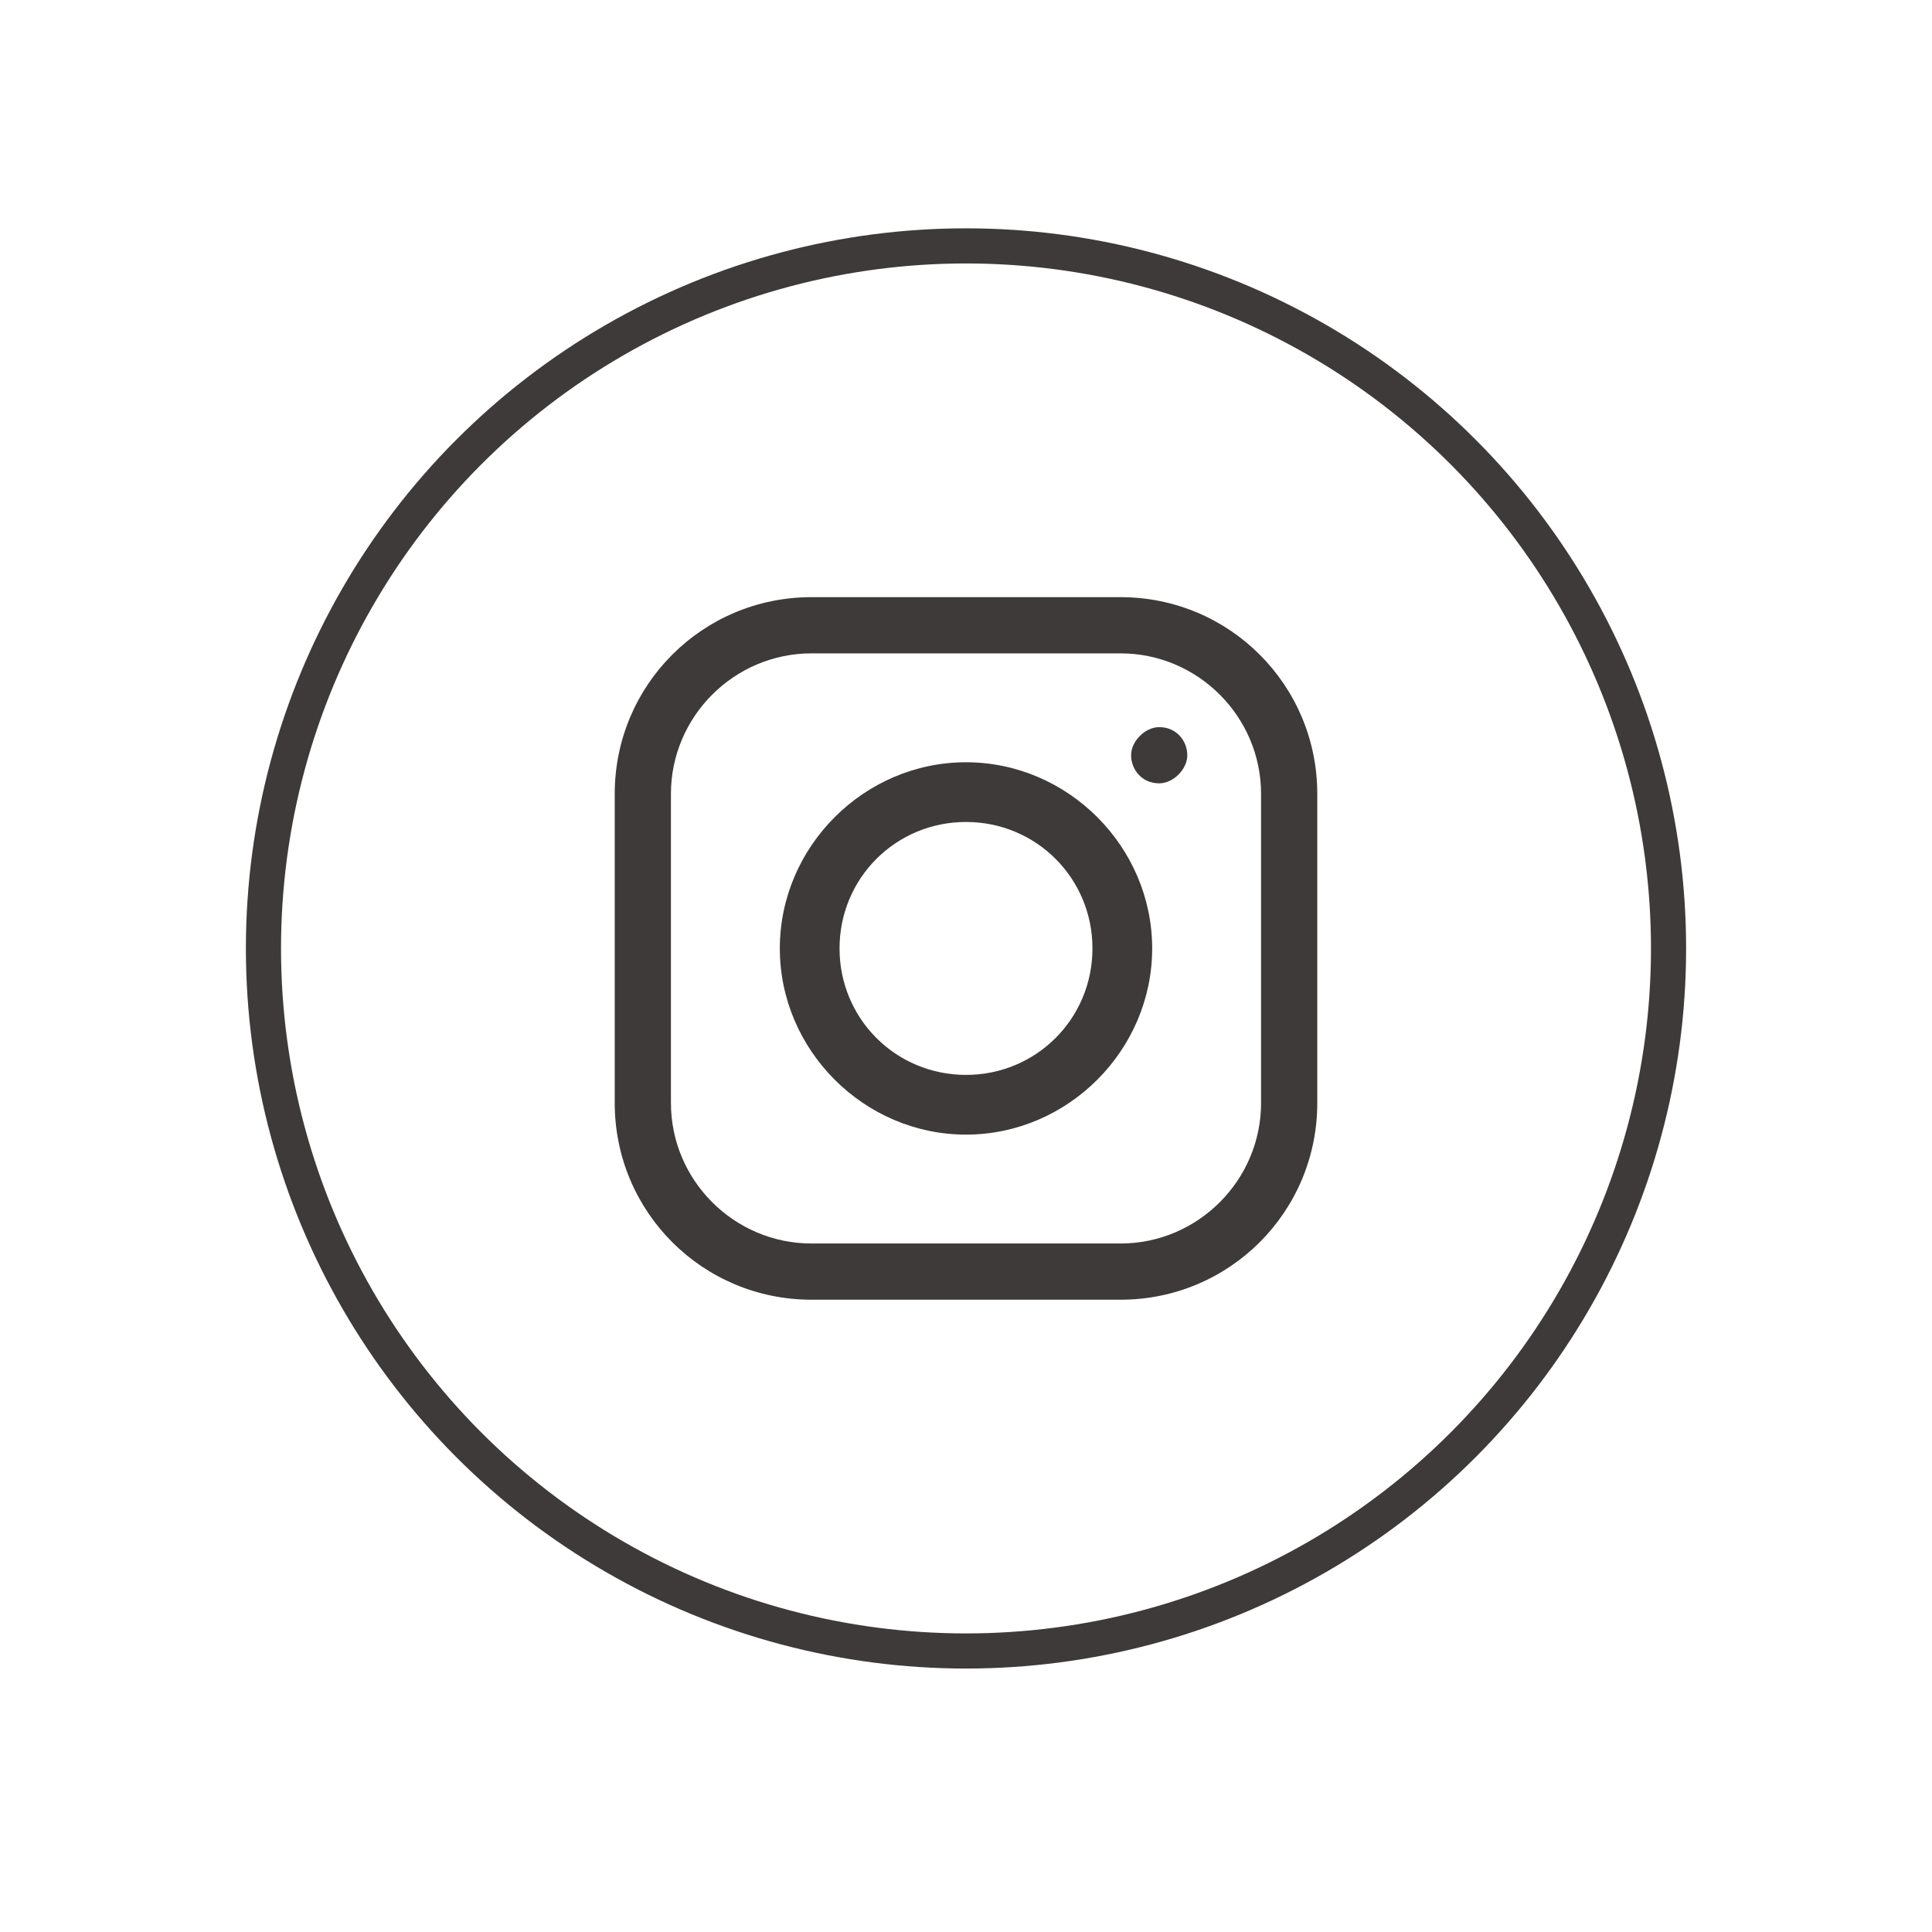 <?xml version="1.0" encoding="utf-8"?>
<!-- Generator: Adobe Illustrator 26.5.0, SVG Export Plug-In . SVG Version: 6.00 Build 0)  -->
<svg version="1.1" id="_圖層_1" xmlns="http://www.w3.org/2000/svg" xmlns:xlink="http://www.w3.org/1999/xlink" x="0px" y="0px"
	 viewBox="0 0 55 55" style="enable-background:new 0 0 55 55;" xml:space="preserve">
<style type="text/css">
	.st0{fill:#3D3A39;}
	.st1{fill:none;stroke:#3D3A39;stroke-miterlimit:10;}
</style>
<g>
	<path class="st0" d="M31.9,37h-8.8c-3.1,0-5.6-2.5-5.6-5.6v-8.8c0-3.1,2.5-5.6,5.6-5.6h8.8c3.1,0,5.6,2.5,5.6,5.6v8.8
		C37.5,34.5,35,37,31.9,37z M23.1,18.6c-2.2,0-4,1.8-4,4v8.8c0,2.2,1.8,4,4,4h8.8c2.2,0,4-1.8,4-4v-8.8c0-2.2-1.8-4-4-4H23.1z"/>
</g>
<g>
	<path class="st0" d="M27.5,32.3c-2.9,0-5.3-2.4-5.3-5.3c0-2.9,2.4-5.3,5.3-5.3s5.3,2.4,5.3,5.3C32.8,29.9,30.4,32.3,27.5,32.3z
		 M27.5,23.4c-2,0-3.6,1.6-3.6,3.6c0,2,1.6,3.6,3.6,3.6l0,0c2,0,3.6-1.6,3.6-3.6C31.1,25,29.5,23.4,27.5,23.4z"/>
</g>
<g>
	<path class="st0" d="M33,22.3c-0.5,0-0.8-0.4-0.8-0.8s0.4-0.8,0.8-0.8c0.5,0,0.8,0.4,0.8,0.8S33.4,22.3,33,22.3z"/>
</g>
<circle class="st1" cx="27.5" cy="27" r="20"/>
</svg>
